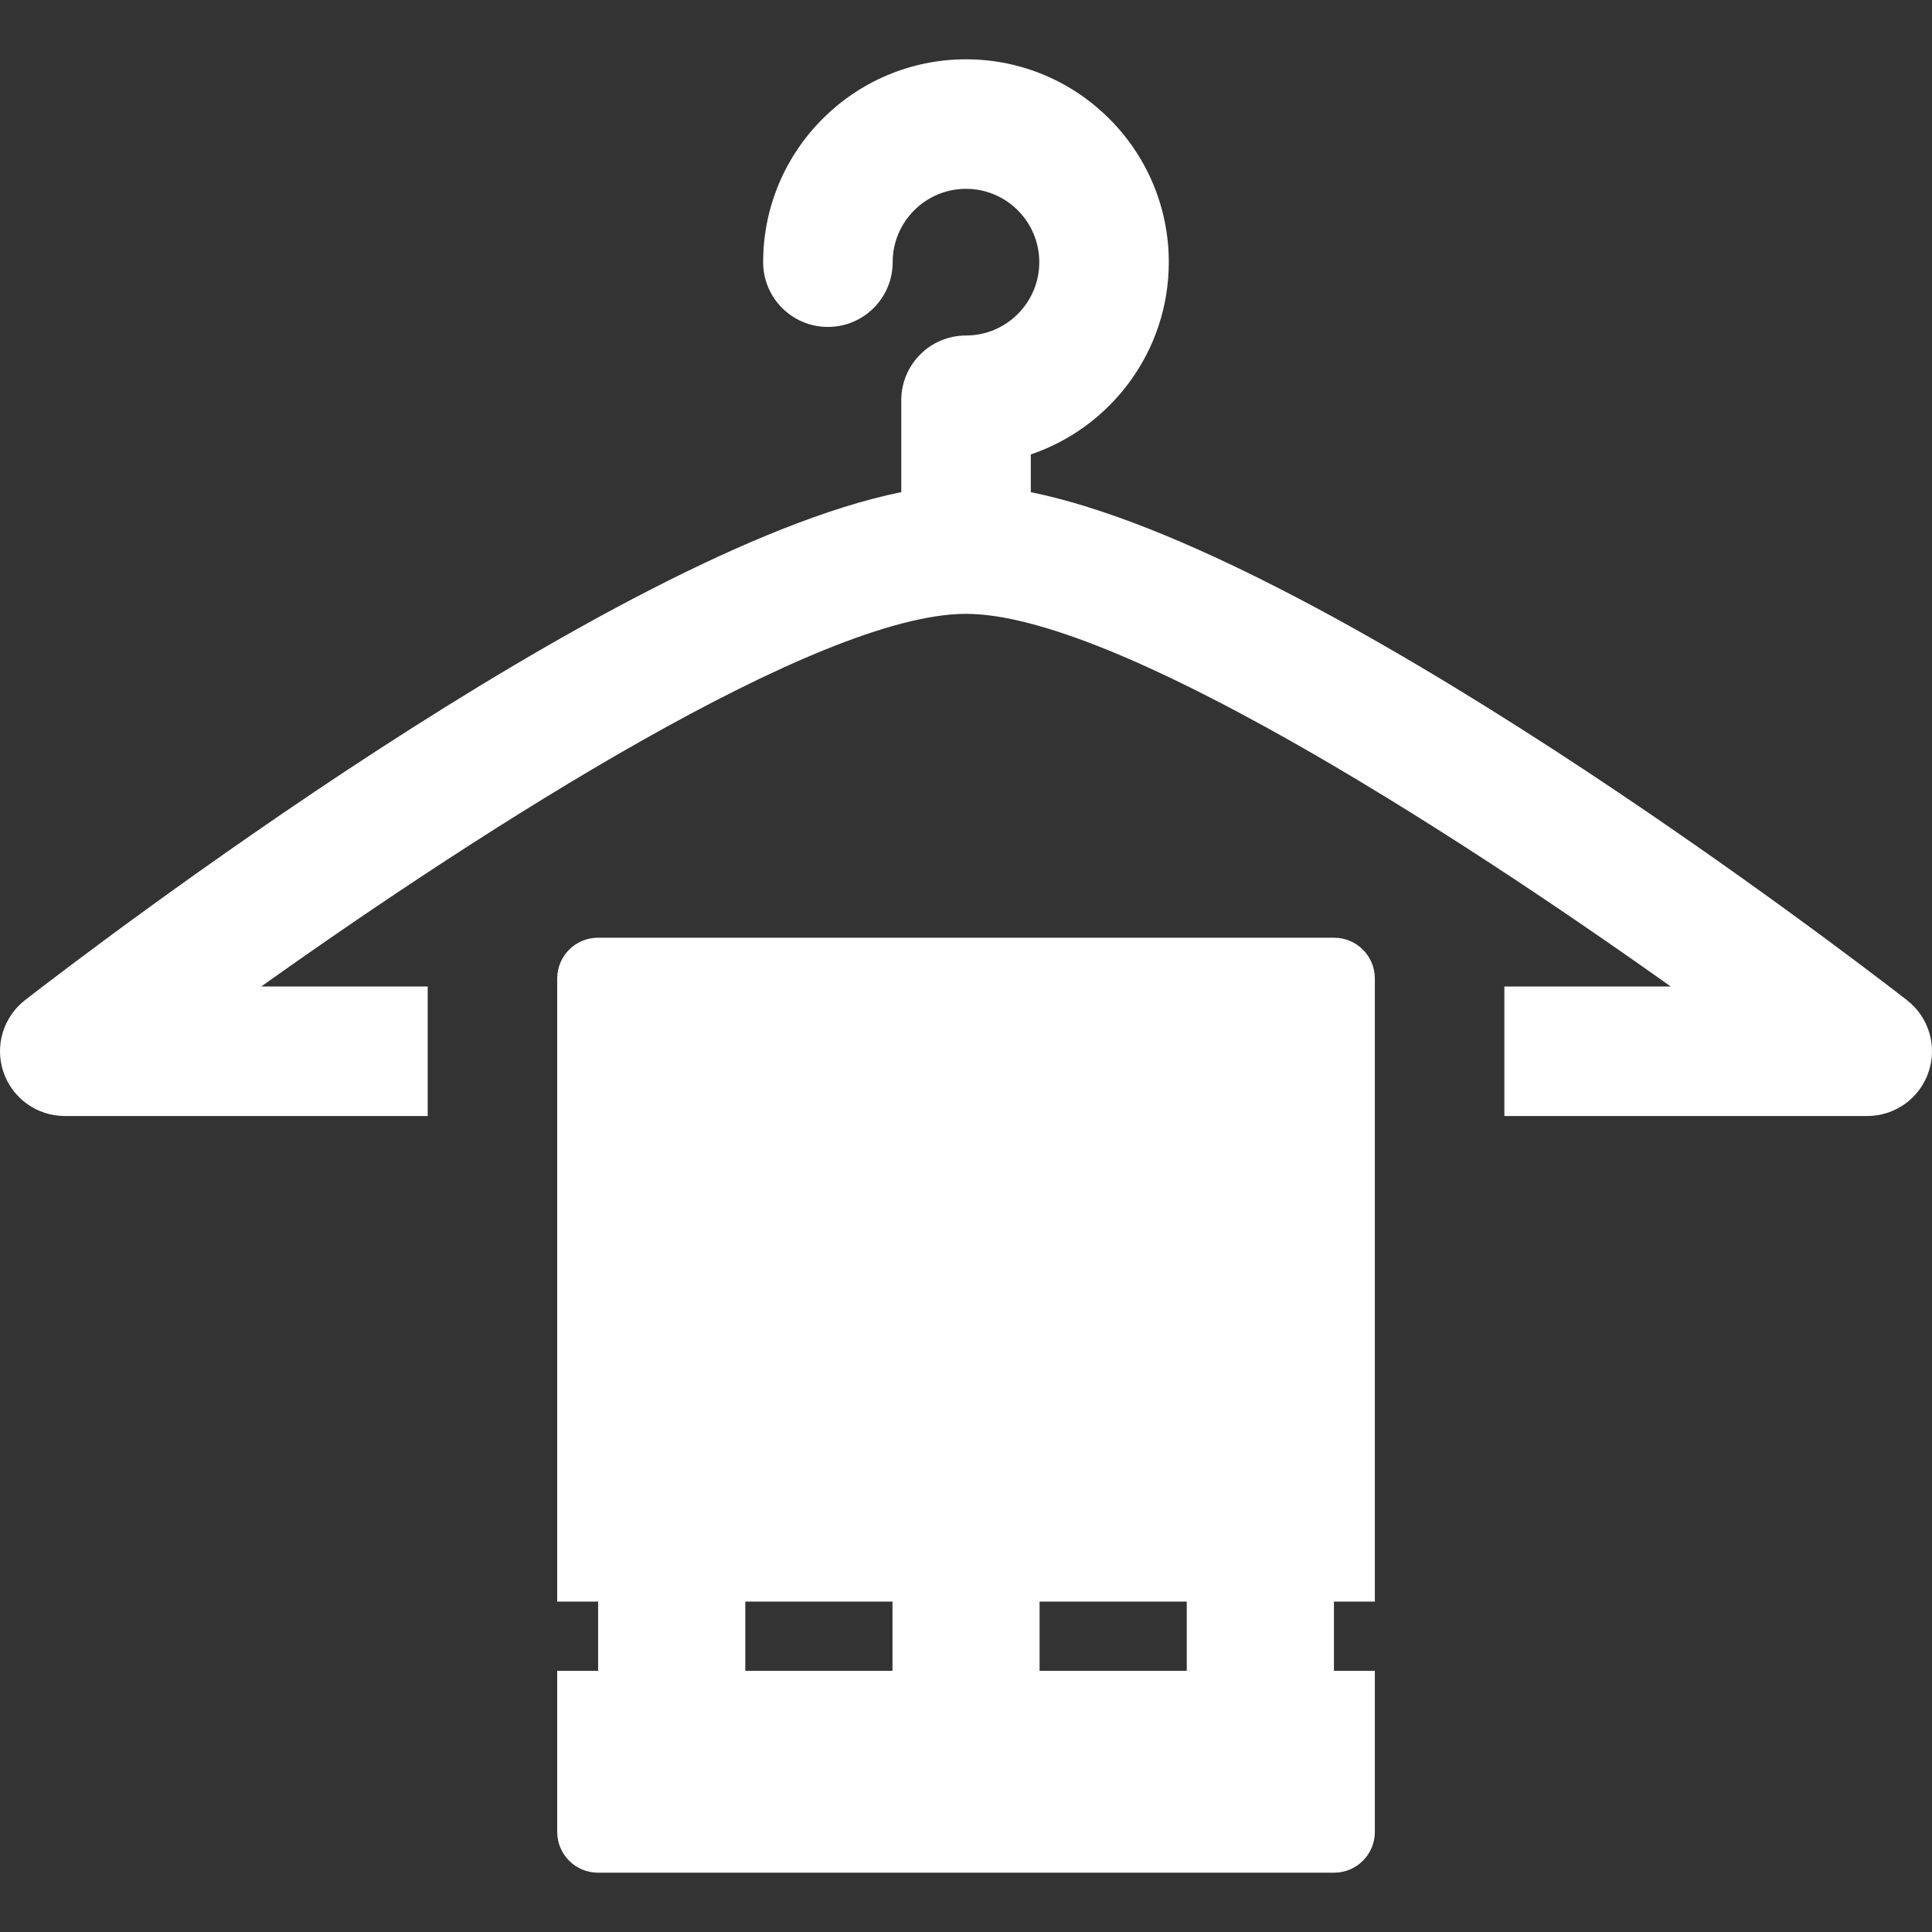 <?xml version="1.0"?>
<svg xmlns="http://www.w3.org/2000/svg" xmlns:xlink="http://www.w3.org/1999/xlink" version="1.1" id="Capa_1" x="0px" y="0px" viewBox="0 0 486.336 486.336" style="enable-background:new 0 0 486.336 486.336;" xml:space="preserve" width="512px" height="512px" class=""><rect x="0" y="0" width="486.336" height="486.336" fill="#333333" stroke="none"/><g><g id="XMLID_72_">
	<path id="XMLID_73_" d="M480.011,251.748c-15.872-12.313-147.567-113.052-220.532-127.858v-9.497   c20.172-6.822,34.739-25.943,34.739-48.399c0-28.155-22.893-51.065-51.042-51.065c-28.163,0-51.073,22.91-51.073,51.065   c0,9.003,7.293,16.303,16.303,16.303c9.011,0,16.303-7.299,16.303-16.303c0-10.181,8.279-18.46,18.468-18.46   c10.173,0,18.437,8.279,18.437,18.46c0,10.181-8.264,18.46-18.437,18.46c-9.011,0-16.302,7.3-16.302,16.303v23.125   C153.909,138.665,22.197,239.435,6.309,251.748c-5.492,4.268-7.689,11.567-5.429,18.158c2.262,6.599,8.455,11.025,15.428,11.025   h91.352v-32.605H65.757c56.184-39.978,140.181-93.805,177.403-93.805c37.191,0,121.204,53.827,177.404,93.805h-41.872v32.605   h91.336c6.975,0,13.168-4.426,15.428-11.025C487.717,263.315,485.52,256.016,480.011,251.748z" data-original="#000000" class="active-path" data-old_color="#ffffff" fill="#ffffff"/>
	<path id="XMLID_74_" d="M335.834,236.05H150.517c-5.652,0-10.253,4.594-10.253,10.261v156.85h10.301v17.434h-10.301v40.55   c0,5.667,4.601,10.261,10.253,10.261h185.316c5.652,0,10.253-4.594,10.253-10.261v-40.55h-10.3v-17.434h10.3v-156.85   C346.087,240.645,341.486,236.05,335.834,236.05z M224.661,420.596h-37.048v-17.434h37.048V420.596z M298.739,420.596h-37.048   v-17.434h37.048V420.596z" data-original="#000000" class="active-path" data-old_color="#ffffff" fill="#ffffff"/>
</g></g> </svg>
